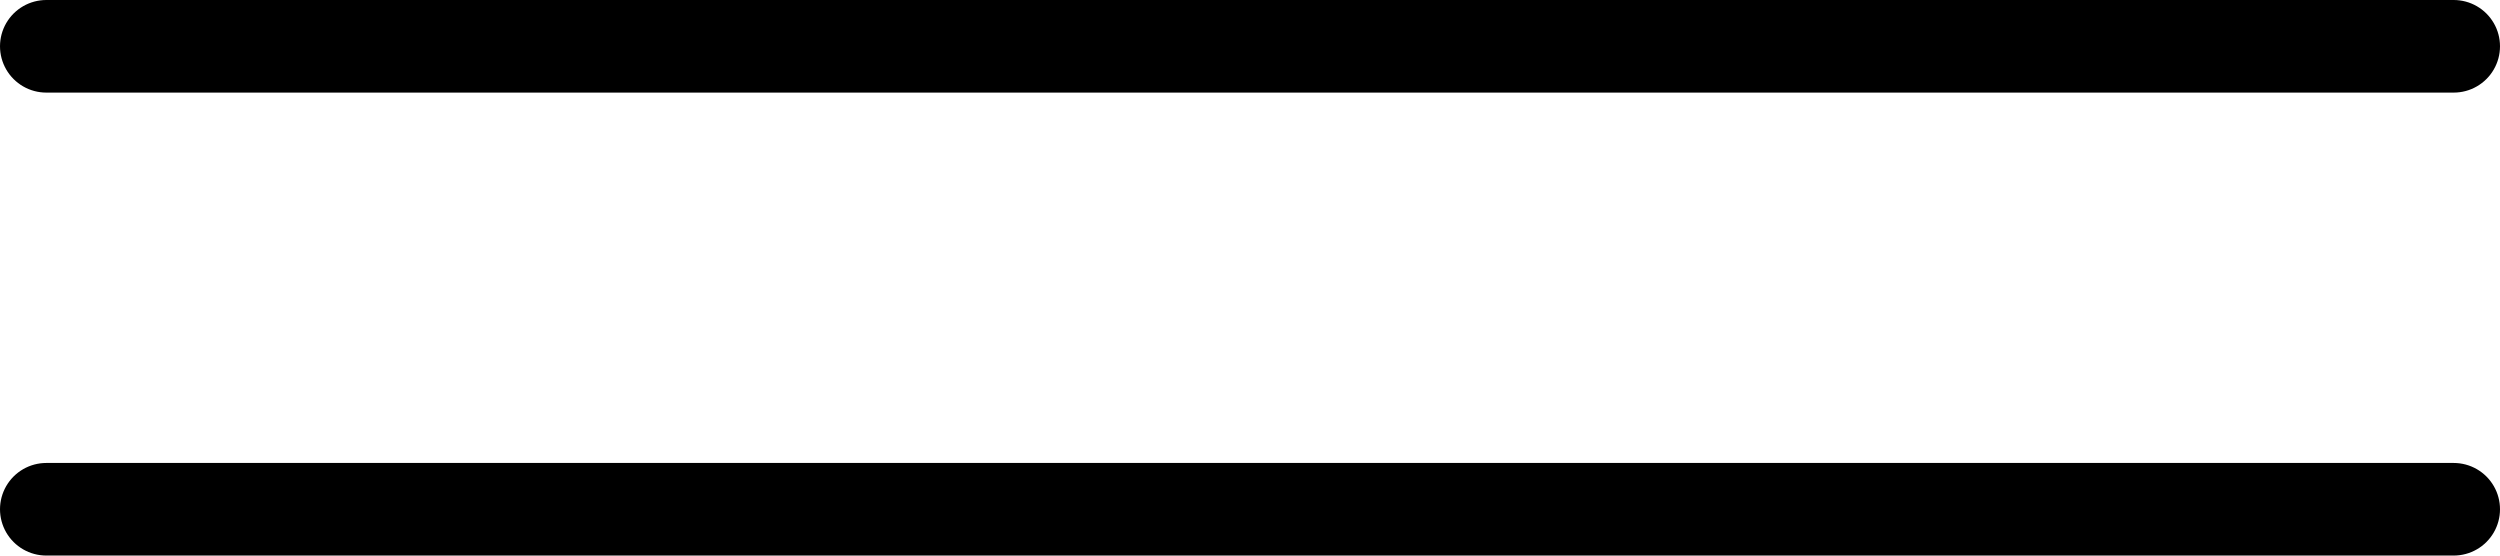 <svg xmlns="http://www.w3.org/2000/svg" width="27" height="6" viewBox="0 0 27 6">
  <g id="Raggruppa_193" data-name="Raggruppa 193" transform="translate(-23.5 -27.5)">
    <line id="Linea_24" data-name="Linea 24" x2="26" transform="translate(24 28)" fill="none" stroke="#000" stroke-linecap="round" stroke-width="1"/>
    <line id="Linea_25" data-name="Linea 25" x2="26" transform="translate(24 33)" fill="none" stroke="#000" stroke-linecap="round" stroke-width="1"/>
  </g>
</svg>
